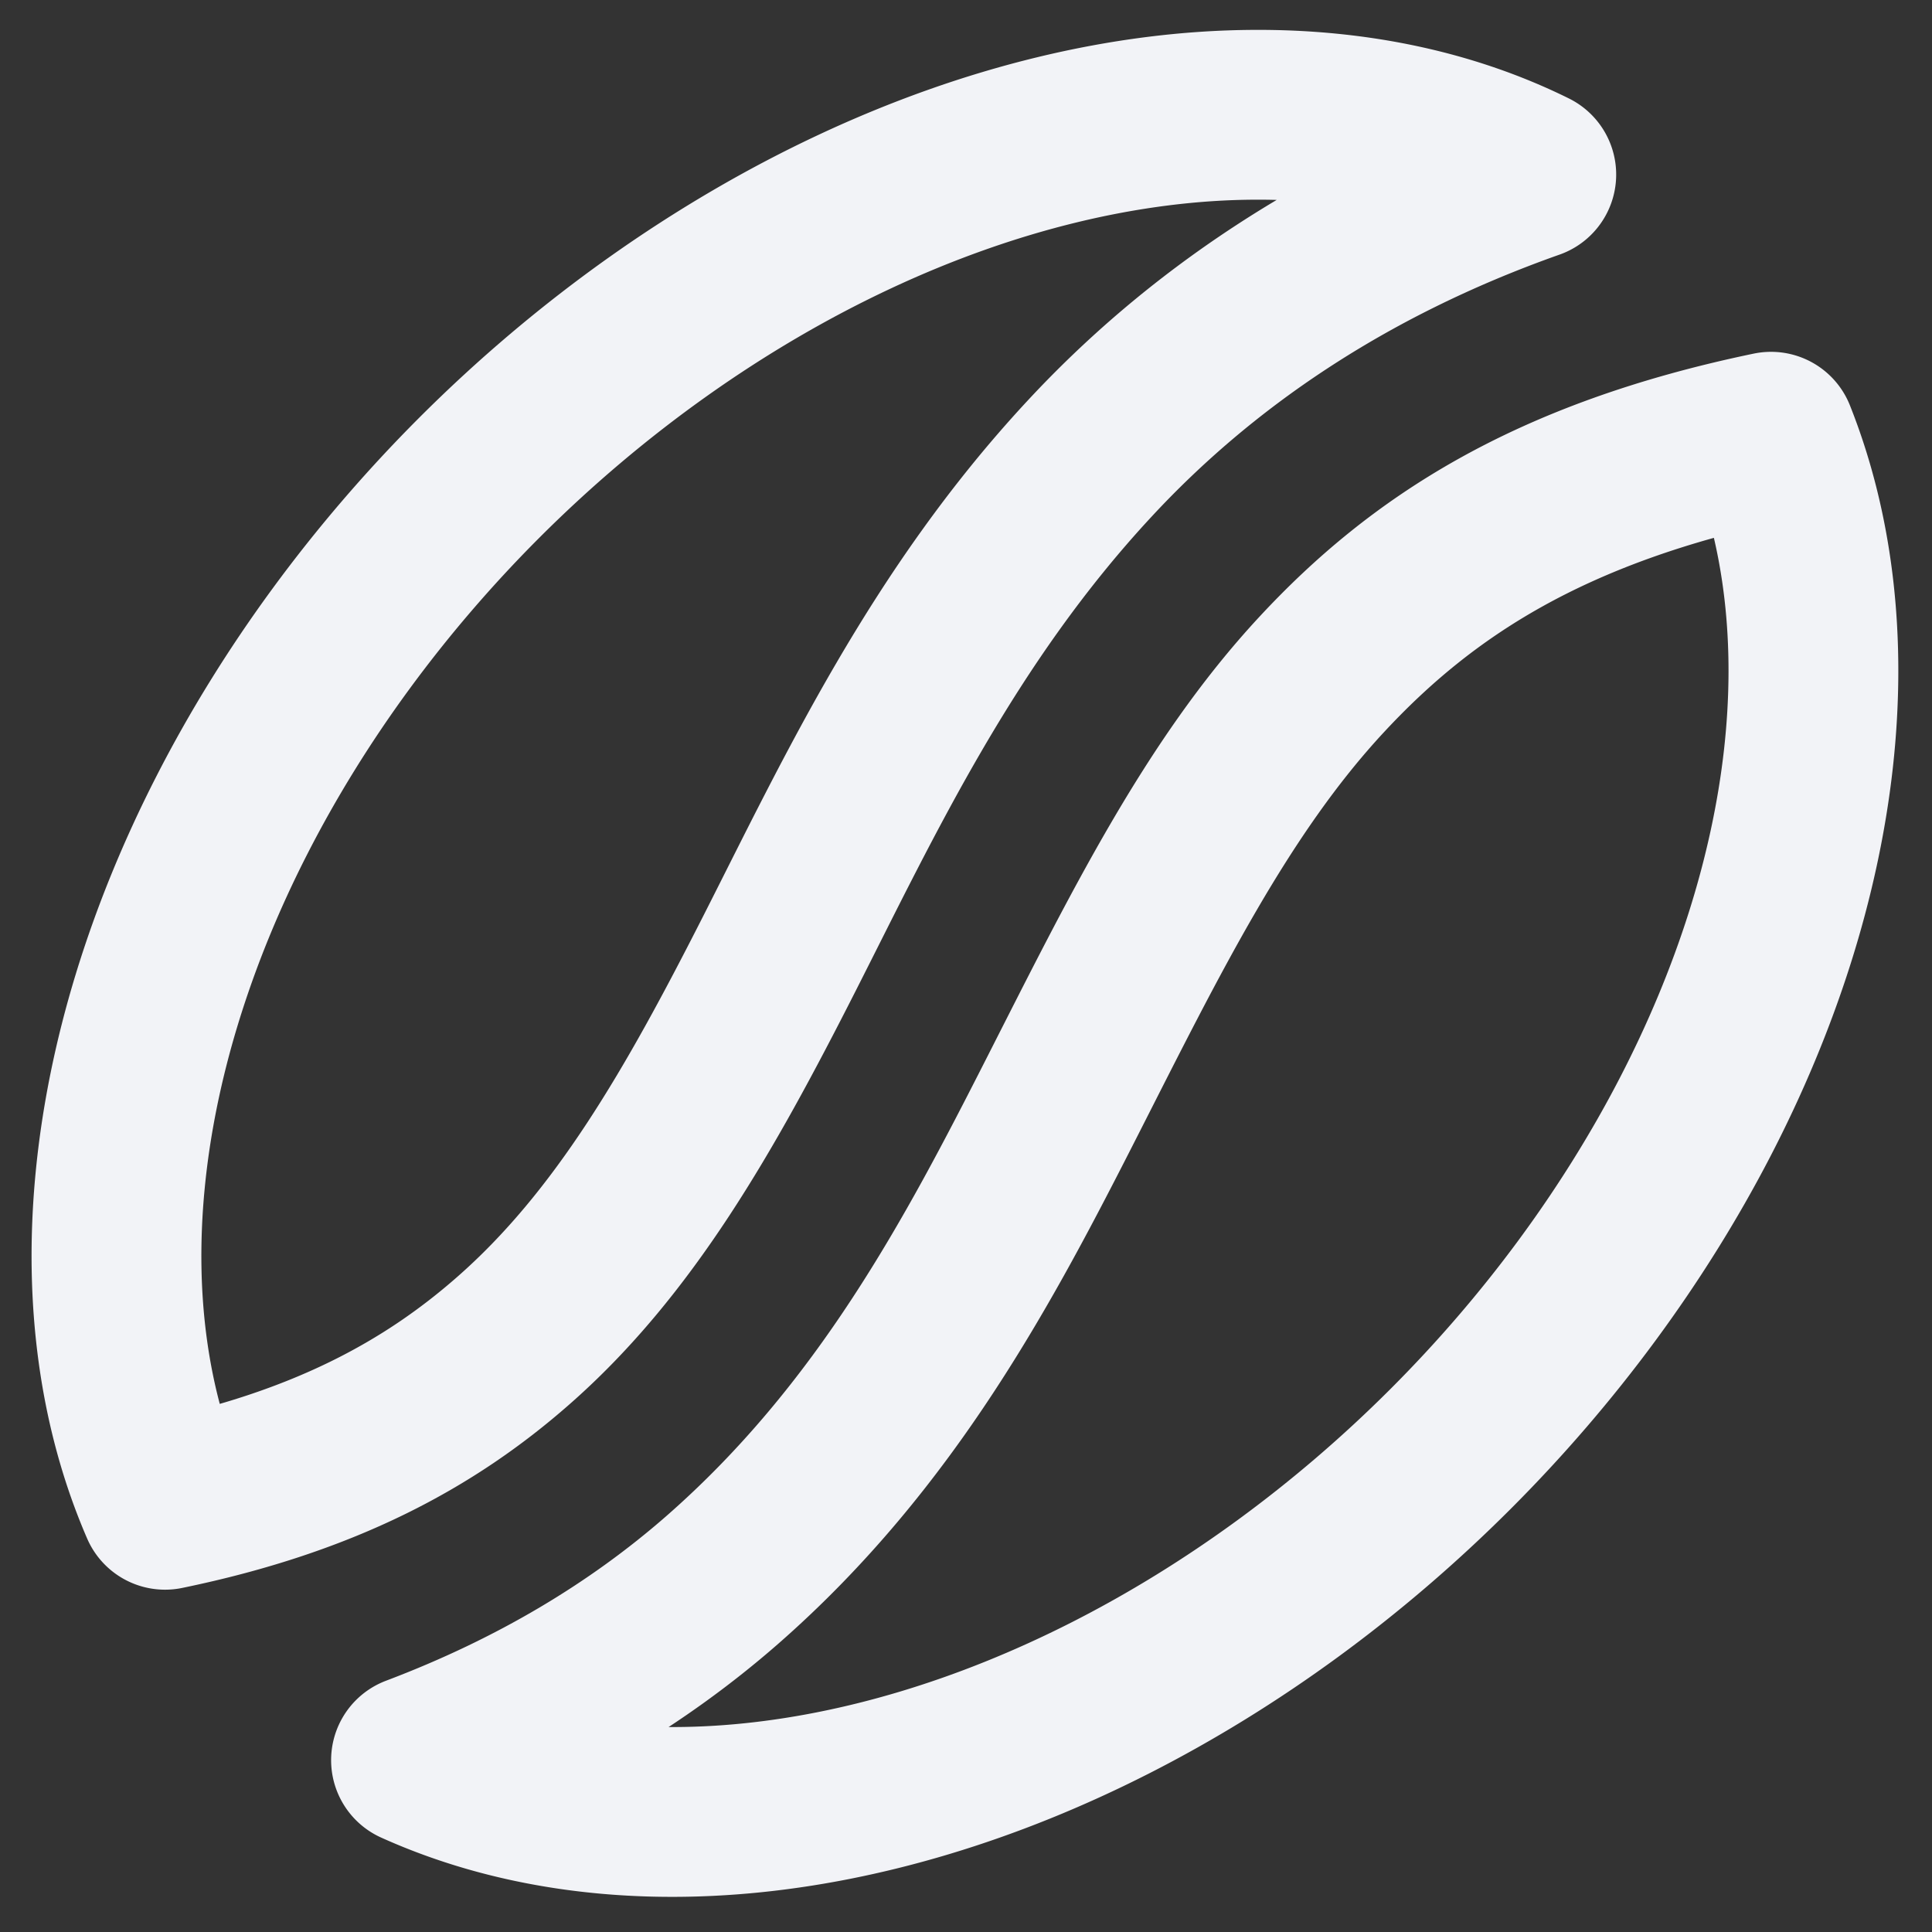 <?xml version="1.0" encoding="UTF-8" standalone="no"?>
<svg
   xmlns:dc="http://purl.org/dc/elements/1.1/"
   xmlns:cc="http://creativecommons.org/ns#"
   xmlns:rdf="http://www.w3.org/1999/02/22-rdf-syntax-ns#"
   xmlns:svg="http://www.w3.org/2000/svg"
   xmlns="http://www.w3.org/2000/svg"
   xmlns:sodipodi="http://sodipodi.sourceforge.net/DTD/sodipodi-0.dtd"
   xmlns:inkscape="http://www.inkscape.org/namespaces/inkscape"
   width="21.5"
   height="21.5"
   viewBox="0 0 5.689 5.689"
   version="1.1"
   id="svg4589"
   inkscape:version="1.0 (6e3e5246a0, 2020-05-07)"
   sodipodi:docname="cofee_bean_empty.svg">
  <rect x="0" y="0" width="5.689" height="5.689" fill="#333333" stroke="none"/>
  <defs
     id="defs4583" />
  <sodipodi:namedview
     id="base"
     pagecolor="#ffffff"
     bordercolor="#666666"
     borderopacity="1.0"
     inkscape:pageopacity="0.0"
     inkscape:pageshadow="2"
     inkscape:zoom="31.678384"
     inkscape:cx="10.837855"
     inkscape:cy="11.857773"
     inkscape:document-units="mm"
     inkscape:current-layer="layer1"
     inkscape:document-rotation="0"
     showgrid="false"
     inkscape:window-width="1428"
     inkscape:window-height="1044"
     inkscape:window-x="50"
     inkscape:window-y="0"
     inkscape:window-maximized="0"
     units="px" />
  <g
     inkscape:label="Layer 1"
     inkscape:groupmode="layer"
     id="layer1">
    <path
       id="path2848-90"
       style="fill:none;fill-opacity:1;stroke:#f2f3f7;stroke-width:0.5;stroke-linecap:round;stroke-linejoin:round;stroke-miterlimit:4;stroke-dasharray:none;stroke-opacity:1"
       d="M 3.694,0.338 A 2.022,2.898 45 0 0 1.411,1.407 2.022,2.898 45 0 0 0.486,4.431 C 0.957,4.334 1.266,4.163 1.51,3.949 c 0.328,-0.287 0.551,-0.68 0.786,-1.143 0.235,-0.463 0.48,-0.99 0.912,-1.455 0.319,-0.344 0.744,-0.64 1.301,-0.837 A 2.022,2.898 45 0 0 3.694,0.338 Z M 5.215,1.286 c -0.654,0.136 -1.03,0.384 -1.324,0.701 -0.309,0.333 -0.521,0.766 -0.763,1.242 -0.242,0.476 -0.516,0.999 -1.002,1.424 -0.246,0.215 -0.544,0.395 -0.901,0.53 a 2.022,2.898 45 0 0 3.046,-0.916 2.022,2.898 45 0 0 0.944,-2.981 z" />
  </g>
</svg>
